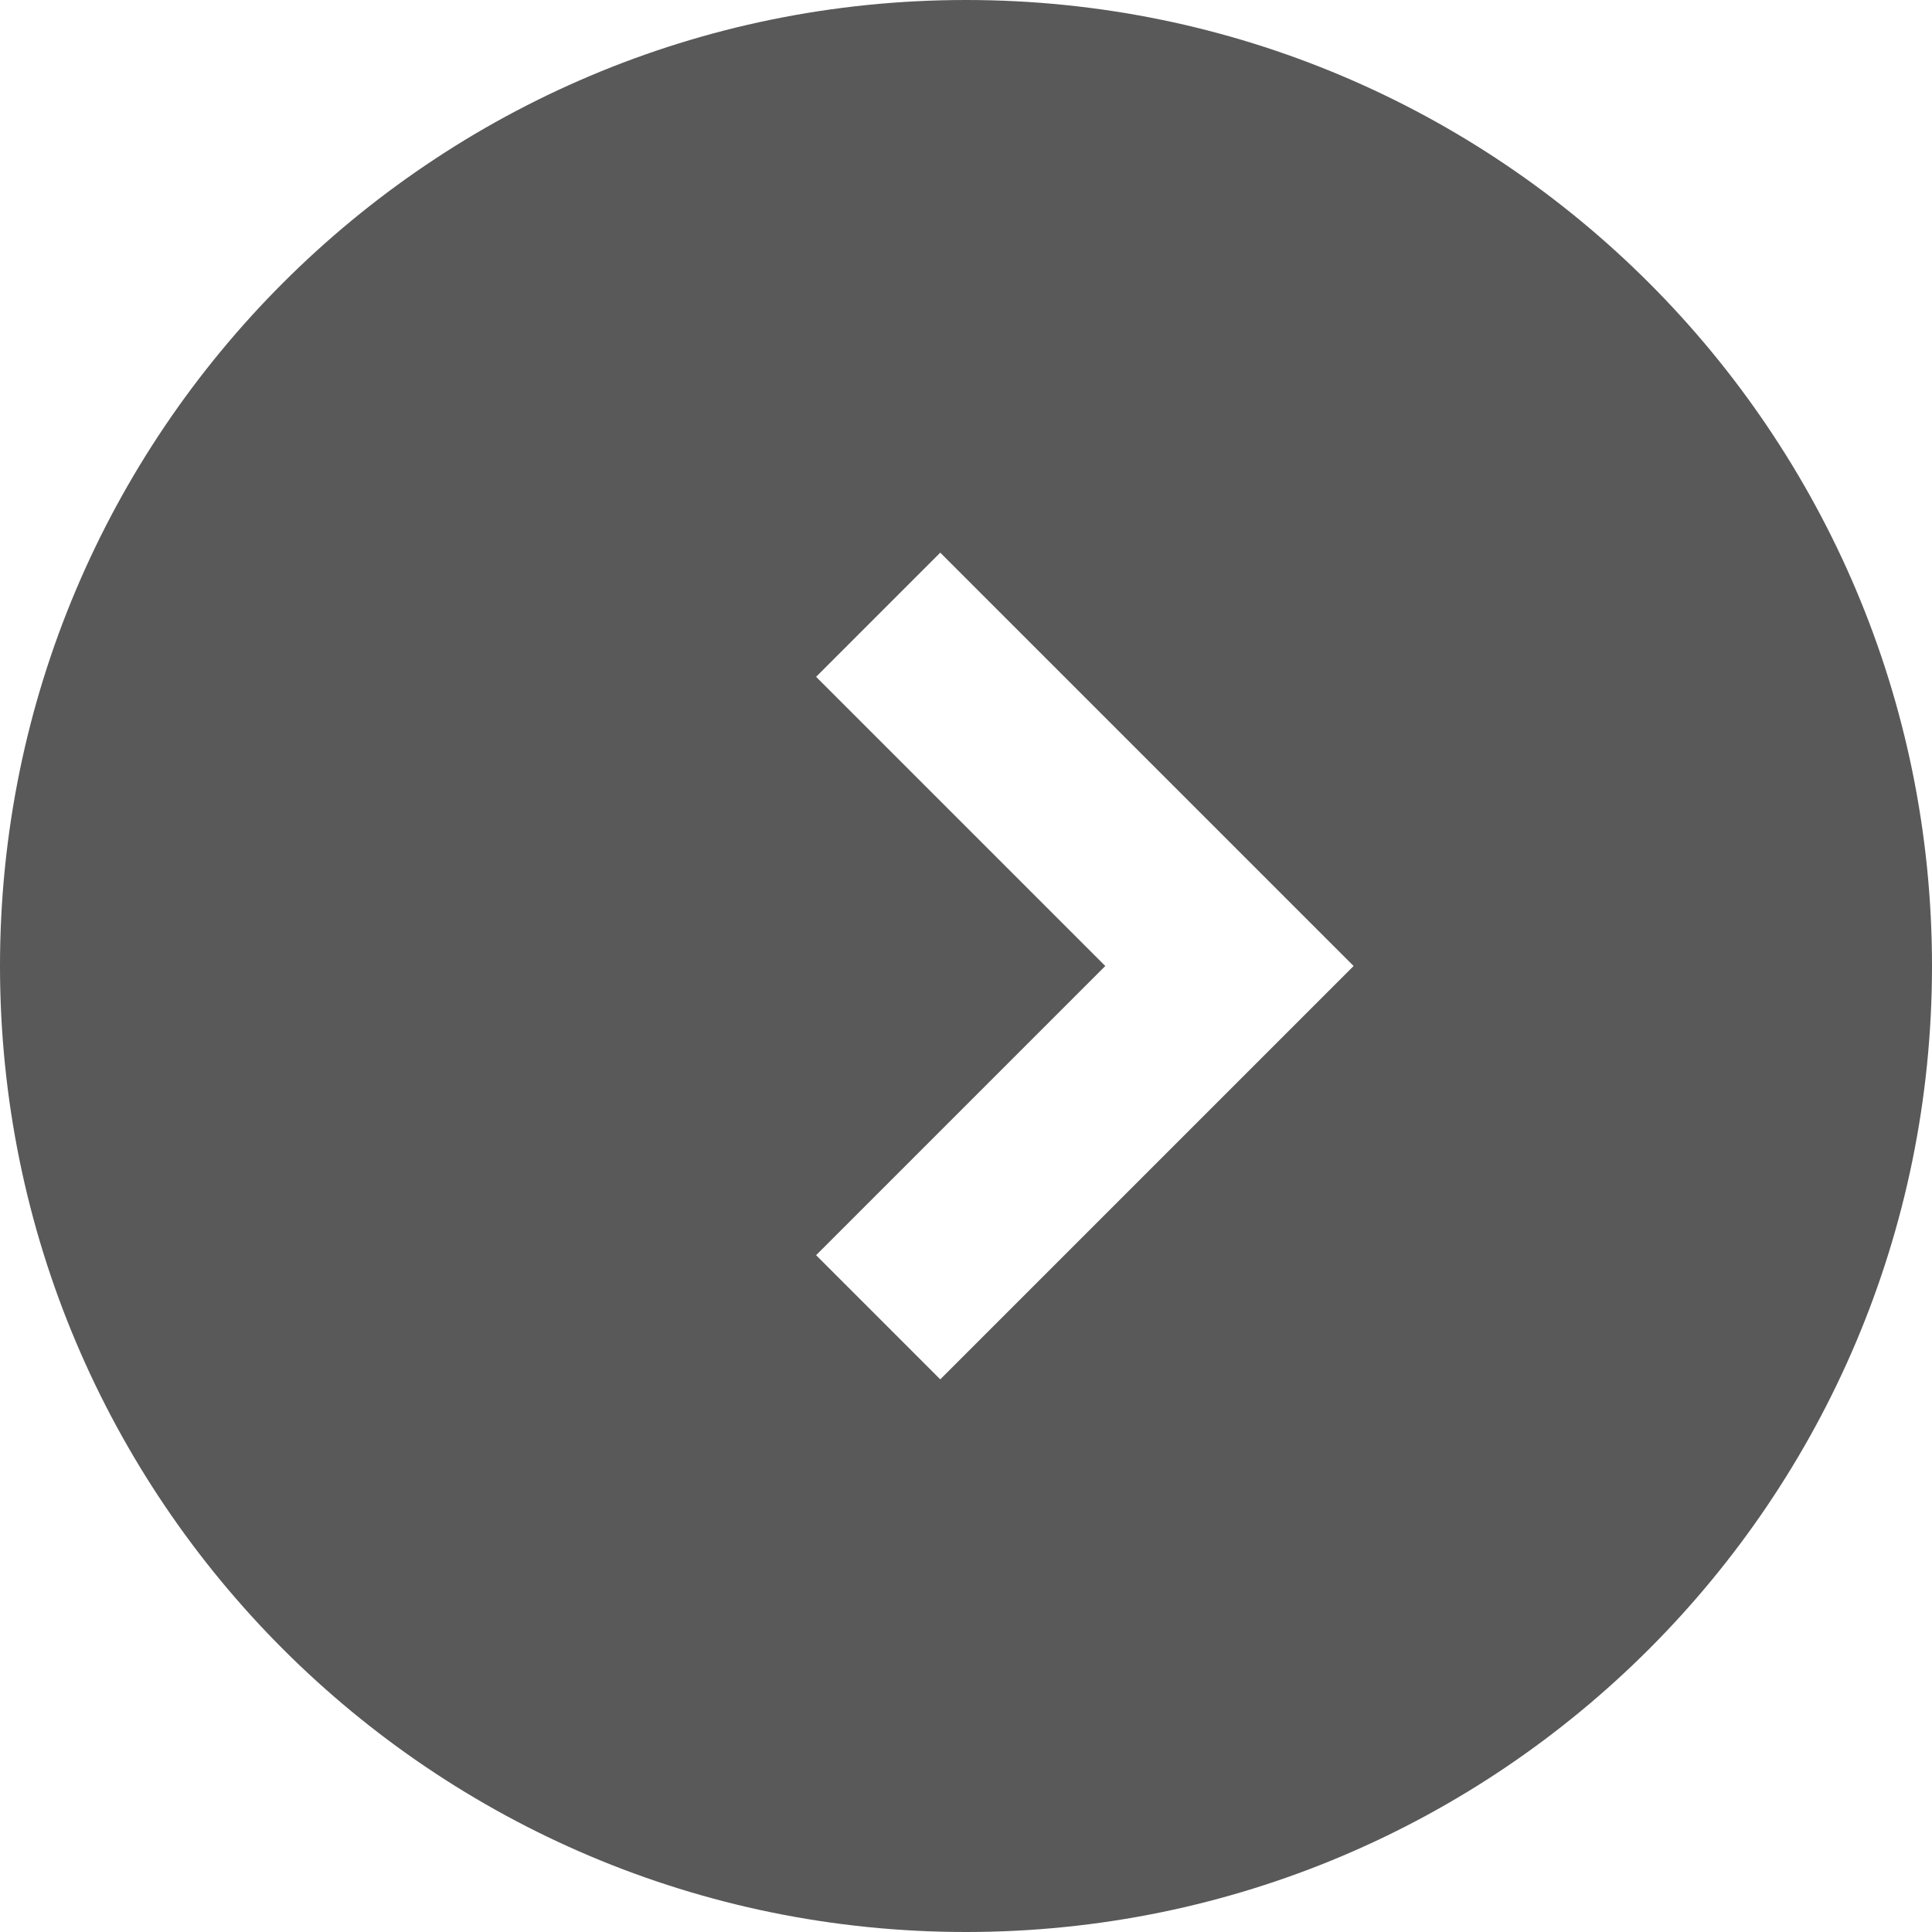 <svg xmlns="http://www.w3.org/2000/svg" viewBox="0 0 22 22" enable-background="new 0 0 22 22"><style type="text/css">.st0{fill:#595959;}</style><path class="st0" d="M11 0c-6.075 0-11 4.925-11 11s4.925 11 11 11 11-4.925 11-11-4.925-11-11-11zm-.293 15.707l-1.414-1.414 3.293-3.293-3.293-3.293 1.414-1.414 4.707 4.707-4.707 4.707z"/></svg>